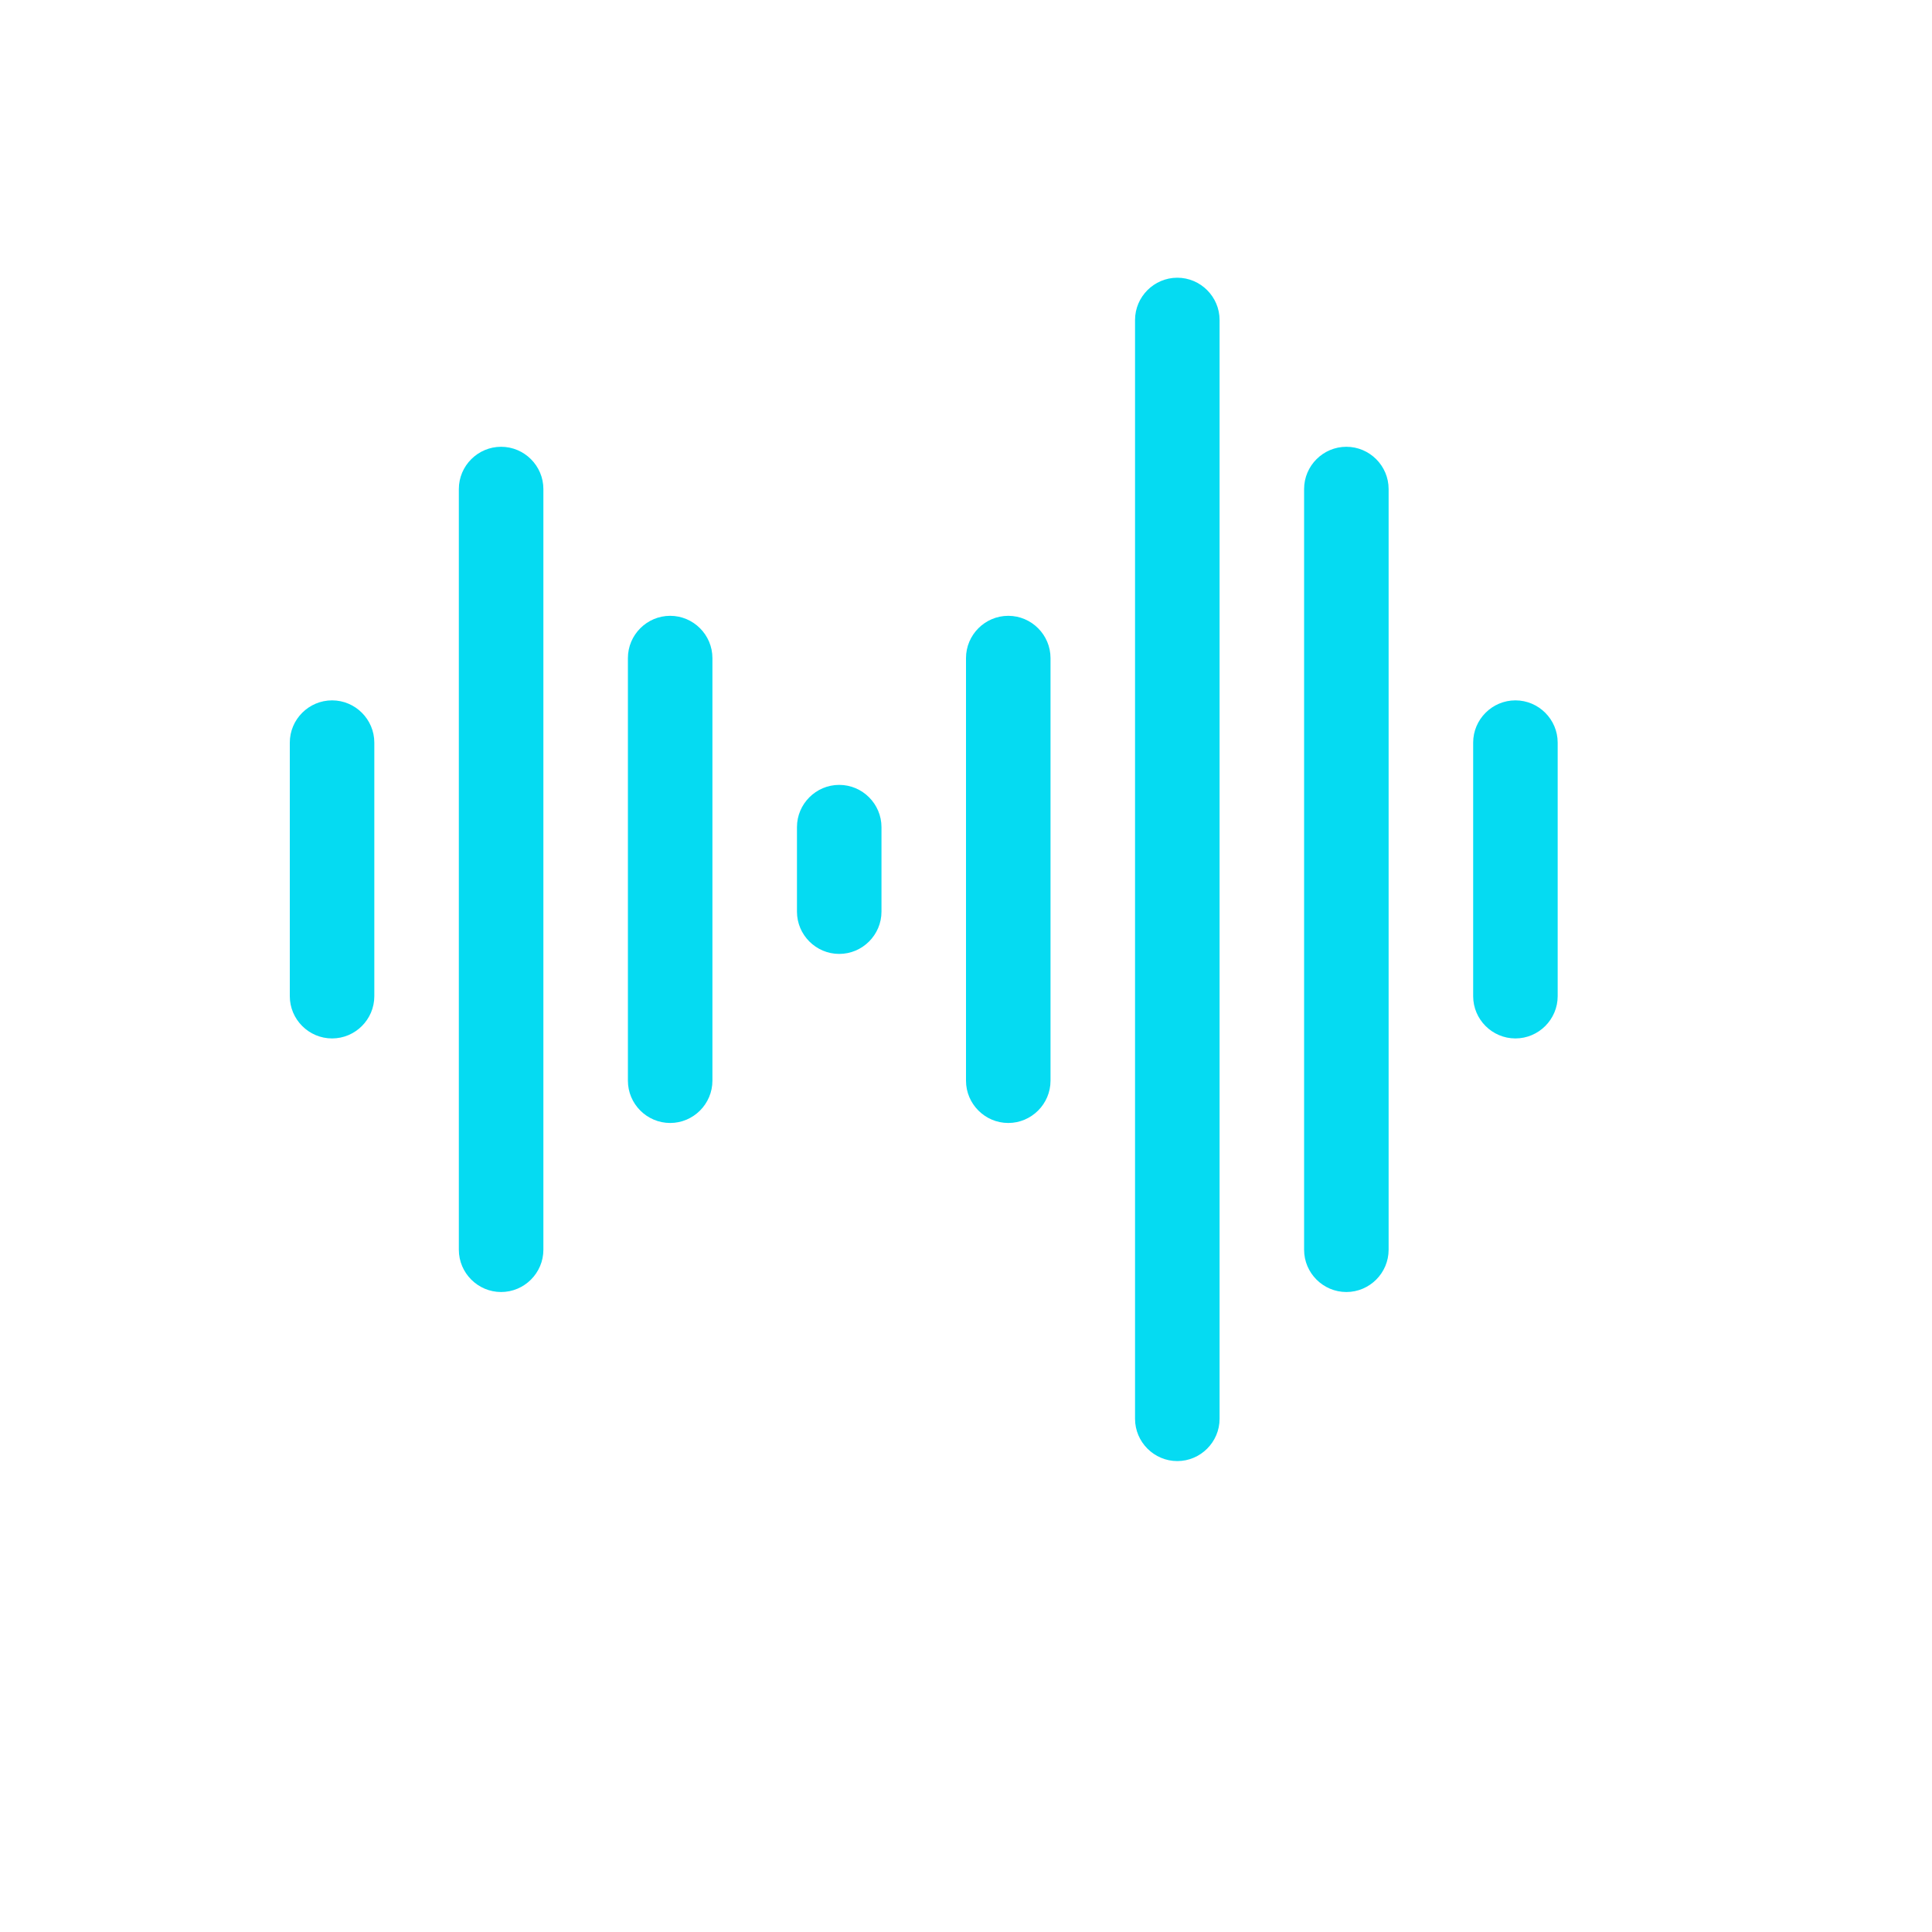 <svg xmlns="http://www.w3.org/2000/svg" xmlns:xlink="http://www.w3.org/1999/xlink" width="100" zoomAndPan="magnify" viewBox="0 0 75 75" height="100" preserveAspectRatio="xMidYMid meet" version="1.0"><defs><clipPath id="734919f1e8"><path d="M 11.25 10 L 61 10 L 61 57 L 11.25 57 Z M 11.25 10 " clip-rule="nonzero"/></clipPath></defs><g clip-path="url(#734919f1e8)"><path fill="#05dbf2" d="M 12.891 27.188 C 11.988 27.188 11.25 27.926 11.25 28.828 L 11.25 38.672 C 11.25 39.574 11.988 40.312 12.891 40.312 C 13.793 40.312 14.531 39.574 14.531 38.672 L 14.531 28.828 C 14.531 27.926 13.793 27.188 12.891 27.188 M 58.828 27.188 C 57.926 27.188 57.188 27.926 57.188 28.828 L 57.188 38.672 C 57.188 39.574 57.926 40.312 58.828 40.312 C 59.73 40.312 60.469 39.574 60.469 38.672 L 60.469 28.828 C 60.469 27.926 59.73 27.188 58.828 27.188 M 19.453 17.344 C 18.551 17.344 17.812 18.082 17.812 18.984 L 17.812 48.516 C 17.812 49.418 18.551 50.156 19.453 50.156 C 20.355 50.156 21.094 49.418 21.094 48.516 L 21.094 18.984 C 21.094 18.082 20.355 17.344 19.453 17.344 M 26.016 23.906 C 25.113 23.906 24.375 24.645 24.375 25.547 L 24.375 41.953 C 24.375 42.855 25.113 43.594 26.016 43.594 C 26.918 43.594 27.656 42.855 27.656 41.953 L 27.656 25.547 C 27.656 24.645 26.918 23.906 26.016 23.906 M 32.578 30.469 C 31.676 30.469 30.938 31.207 30.938 32.109 L 30.938 35.391 C 30.938 36.293 31.676 37.031 32.578 37.031 C 33.48 37.031 34.219 36.293 34.219 35.391 L 34.219 32.109 C 34.219 31.207 33.48 30.469 32.578 30.469 M 39.141 23.906 C 38.238 23.906 37.5 24.645 37.5 25.547 L 37.5 41.953 C 37.5 42.855 38.238 43.594 39.141 43.594 C 40.043 43.594 40.781 42.855 40.781 41.953 L 40.781 25.547 C 40.781 24.645 40.043 23.906 39.141 23.906 M 45.703 10.781 C 44.801 10.781 44.062 11.52 44.062 12.422 L 44.062 55.078 C 44.062 55.98 44.801 56.719 45.703 56.719 C 46.605 56.719 47.344 55.98 47.344 55.078 L 47.344 12.422 C 47.344 11.52 46.605 10.781 45.703 10.781 M 52.266 17.344 C 51.363 17.344 50.625 18.082 50.625 18.984 L 50.625 48.516 C 50.625 49.418 51.363 50.156 52.266 50.156 C 53.168 50.156 53.906 49.418 53.906 48.516 L 53.906 18.984 C 53.906 18.082 53.168 17.344 52.266 17.344 " fill-opacity="1" fill-rule="nonzero"/></g></svg>